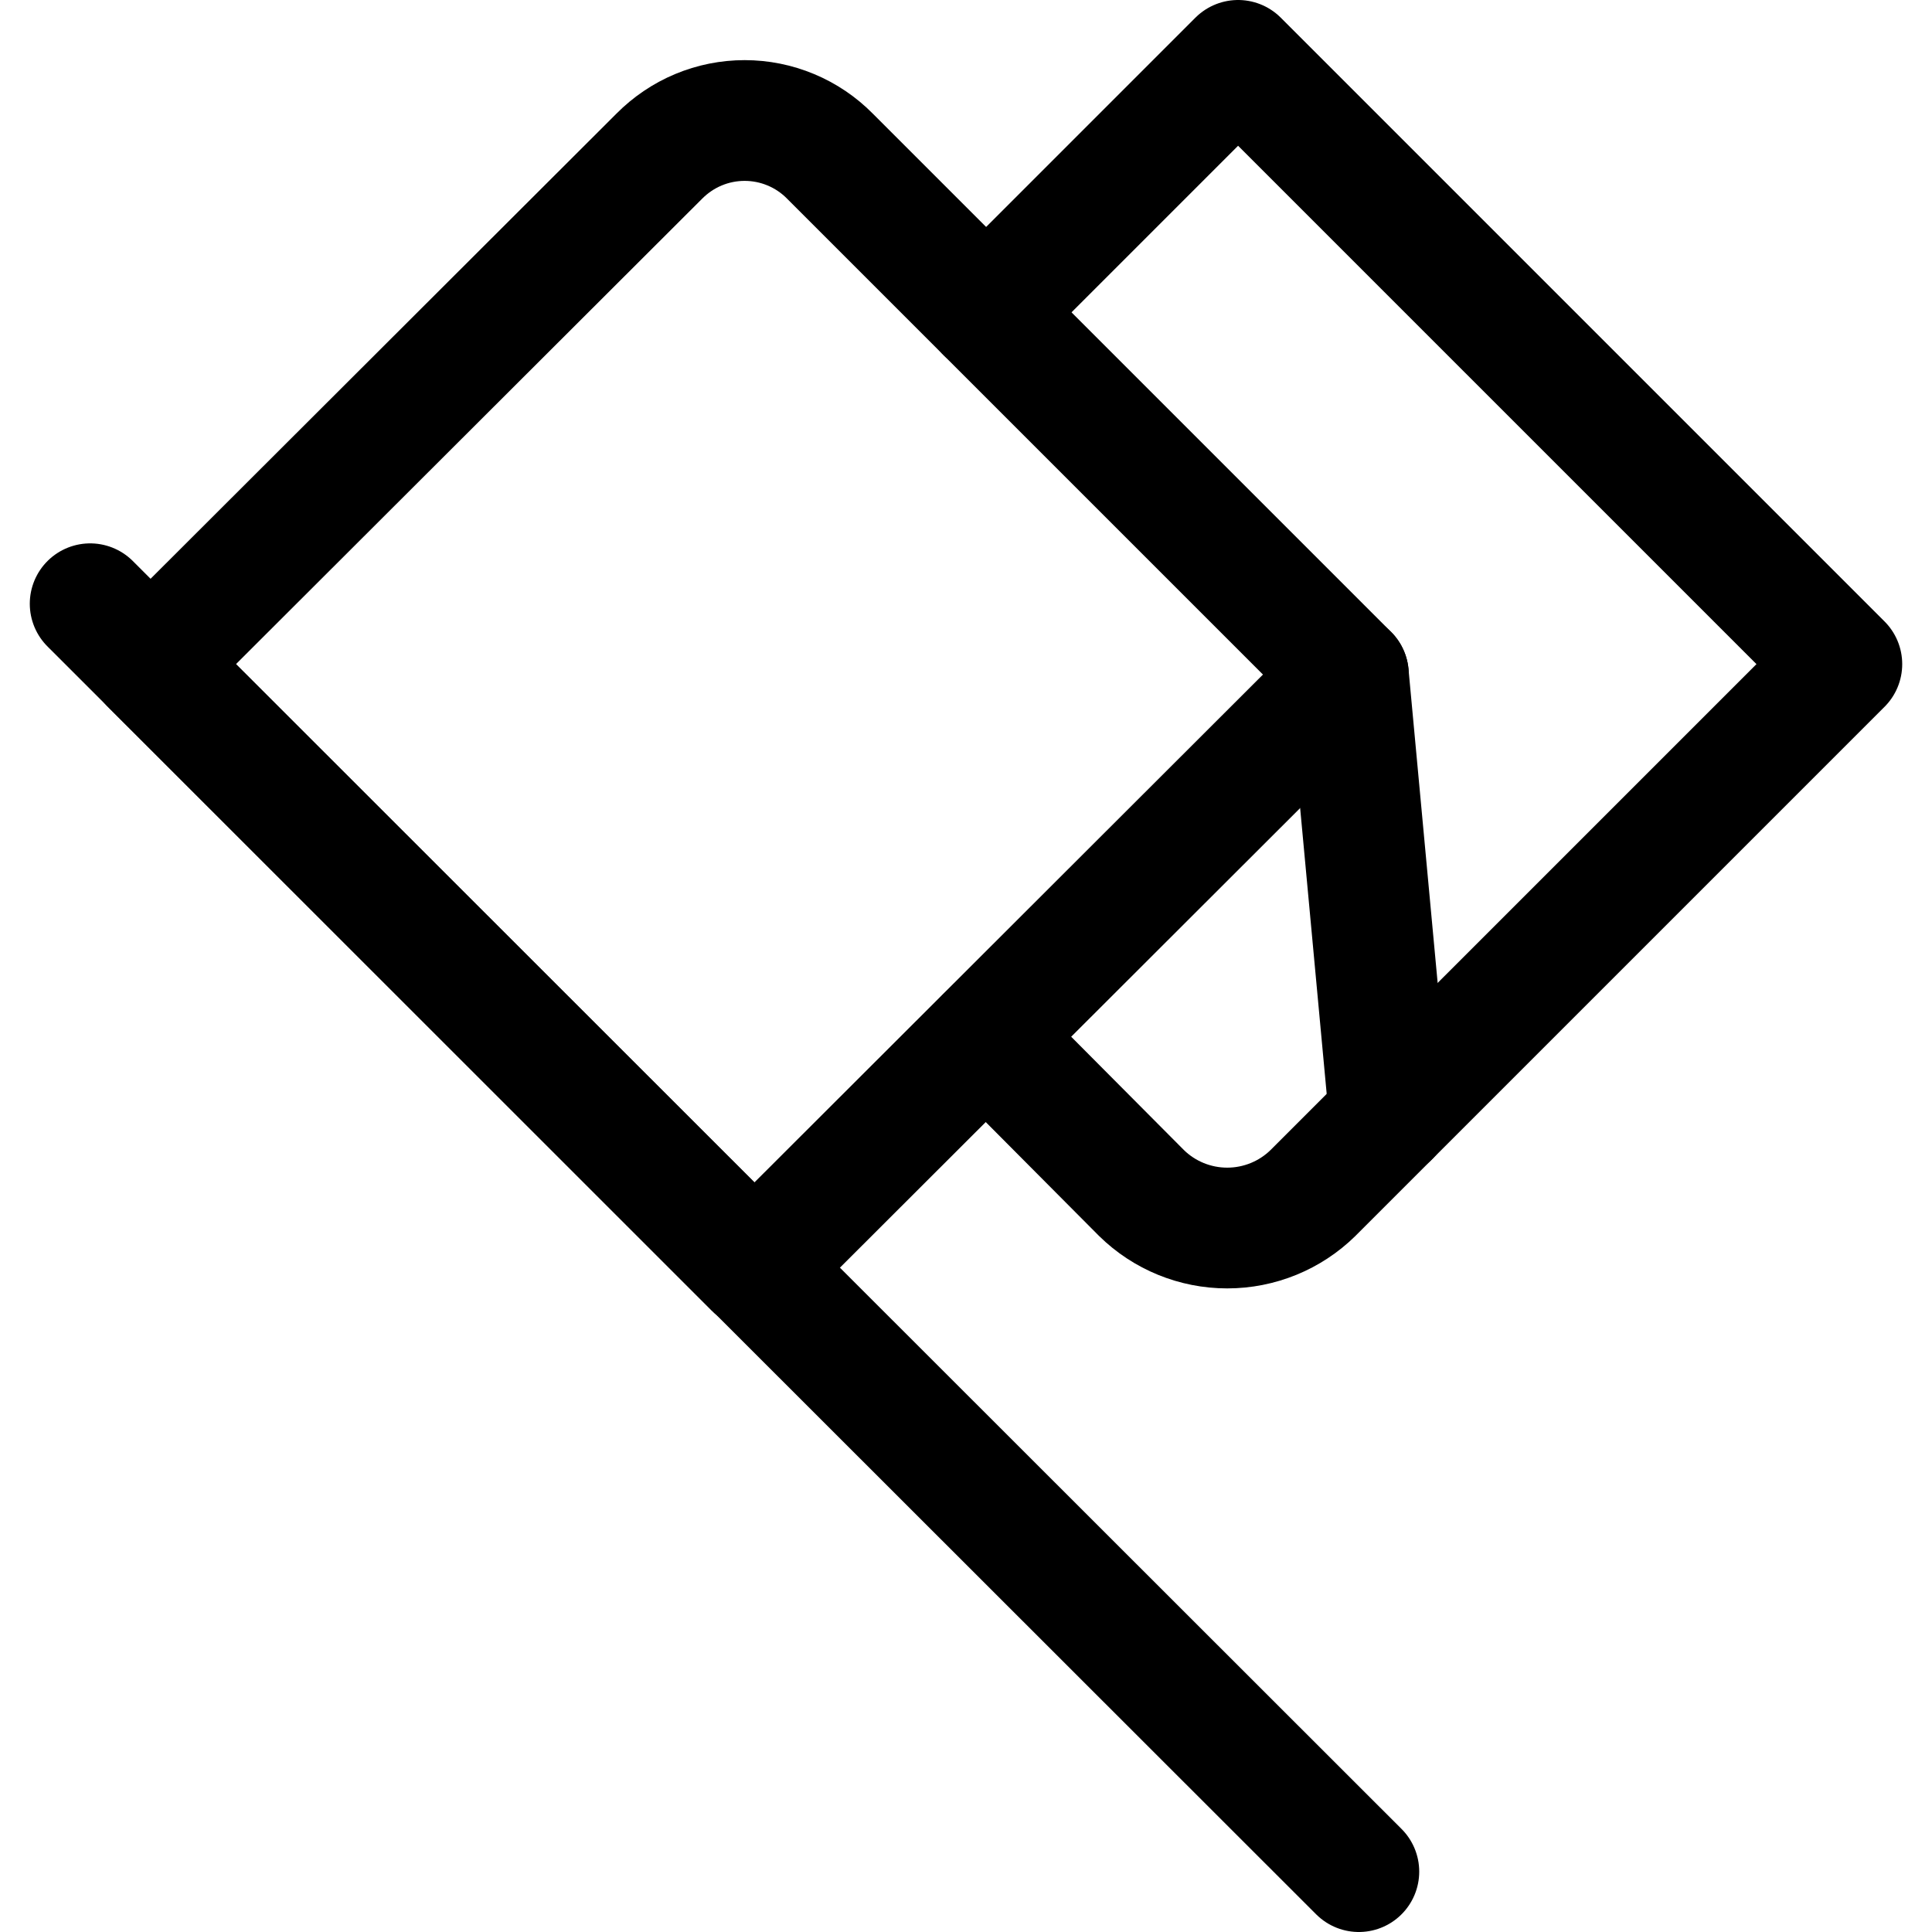 <svg xmlns="http://www.w3.org/2000/svg" fill="none" viewBox="0 0 24 24" id="Flag-Plain--Streamline-Ultimate"><desc>Flag Plain Streamline Icon: https://streamlinehq.com</desc><path stroke="#000000" stroke-linecap="round" stroke-linejoin="round" d="m1.12 7.5 15.76 15.75" stroke-width="1.5"></path><path stroke="#000000" stroke-linecap="round" stroke-linejoin="round" d="m1.87 8.25 6.32 -6.31c0.139 -0.14 0.304 -0.252 0.486 -0.328 0.182 -0.076 0.377 -0.115 0.574 -0.115 0.197 0 0.392 0.039 0.574 0.115 0.182 0.076 0.347 0.187 0.486 0.328l6.44 6.44 -7.38 7.37 -7.5 -7.5Z" stroke-width="1.5"></path><path stroke="#000000" stroke-linecap="round" stroke-linejoin="round" d="M12.25 3.88 15.38 0.75l7.5 7.5 -6.57 6.57c-0.284 0.279 -0.667 0.435 -1.065 0.435s-0.781 -0.156 -1.065 -0.435l-1.93 -1.94" stroke-width="1.5"></path><path stroke="#000000" stroke-linecap="round" stroke-linejoin="round" d="m17.26 13.87 -0.51 -5.49" stroke-width="1.5"></path></svg>
